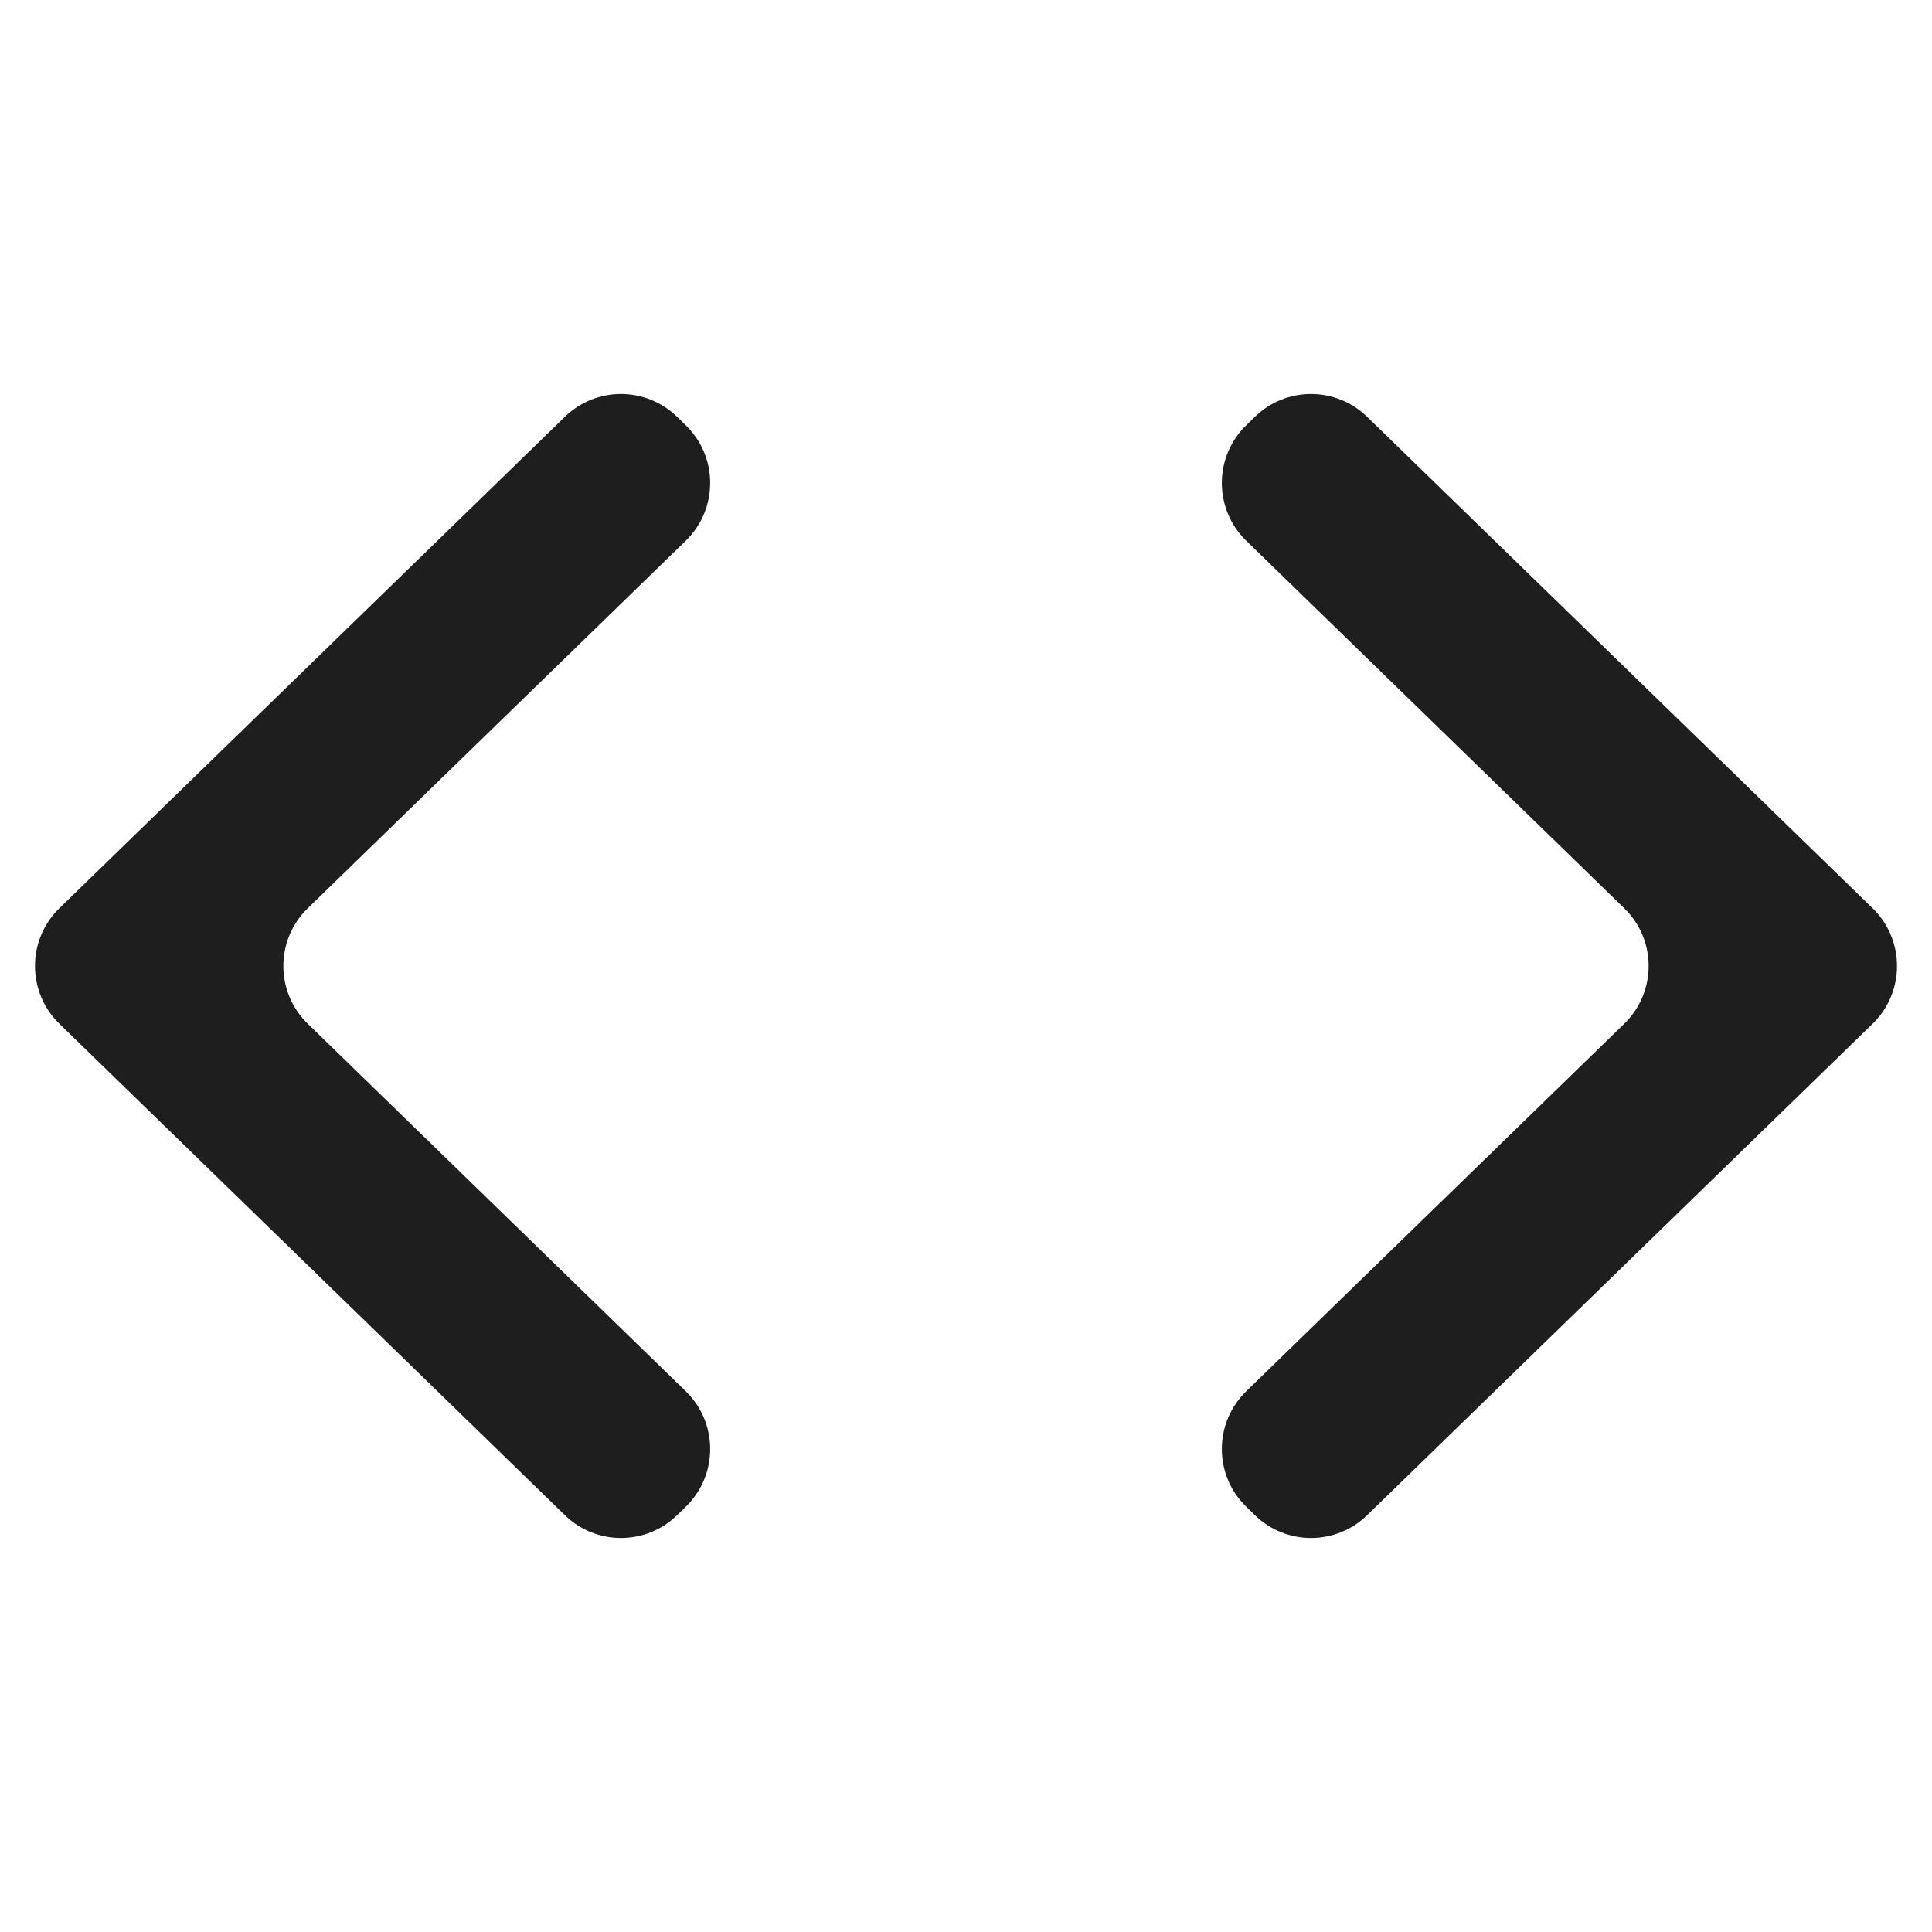 <?xml version="1.0" encoding="utf-8"?>
<svg xmlns="http://www.w3.org/2000/svg" fill="none" height="100%" overflow="visible" preserveAspectRatio="none" style="display: block;" viewBox="0 0 24 24" width="100%">
<g id="Icons">
<g id="icon">
<path d="M23.263 11.283C23.666 11.676 23.666 12.324 23.263 12.717L16.983 18.822C16.595 19.2 15.977 19.2 15.589 18.822L15.481 18.717C15.077 18.324 15.077 17.676 15.481 17.283L20.177 12.717C20.581 12.324 20.581 11.676 20.177 11.283L15.481 6.717C15.077 6.324 15.077 5.676 15.481 5.283L15.589 5.178C15.977 4.8 16.595 4.8 16.983 5.178L23.263 11.283ZM3.823 11.283C3.419 11.676 3.419 12.324 3.823 12.717L8.519 17.283C8.923 17.676 8.923 18.324 8.519 18.717L8.411 18.822C8.023 19.2 7.405 19.2 7.017 18.822L0.737 12.717C0.334 12.324 0.334 11.676 0.737 11.283L7.017 5.178C7.405 4.8 8.023 4.8 8.411 5.178L8.519 5.283C8.923 5.676 8.923 6.324 8.519 6.717L3.823 11.283Z" fill="#1E1E1E" id="Vector"/>
</g>
</g>
</svg>